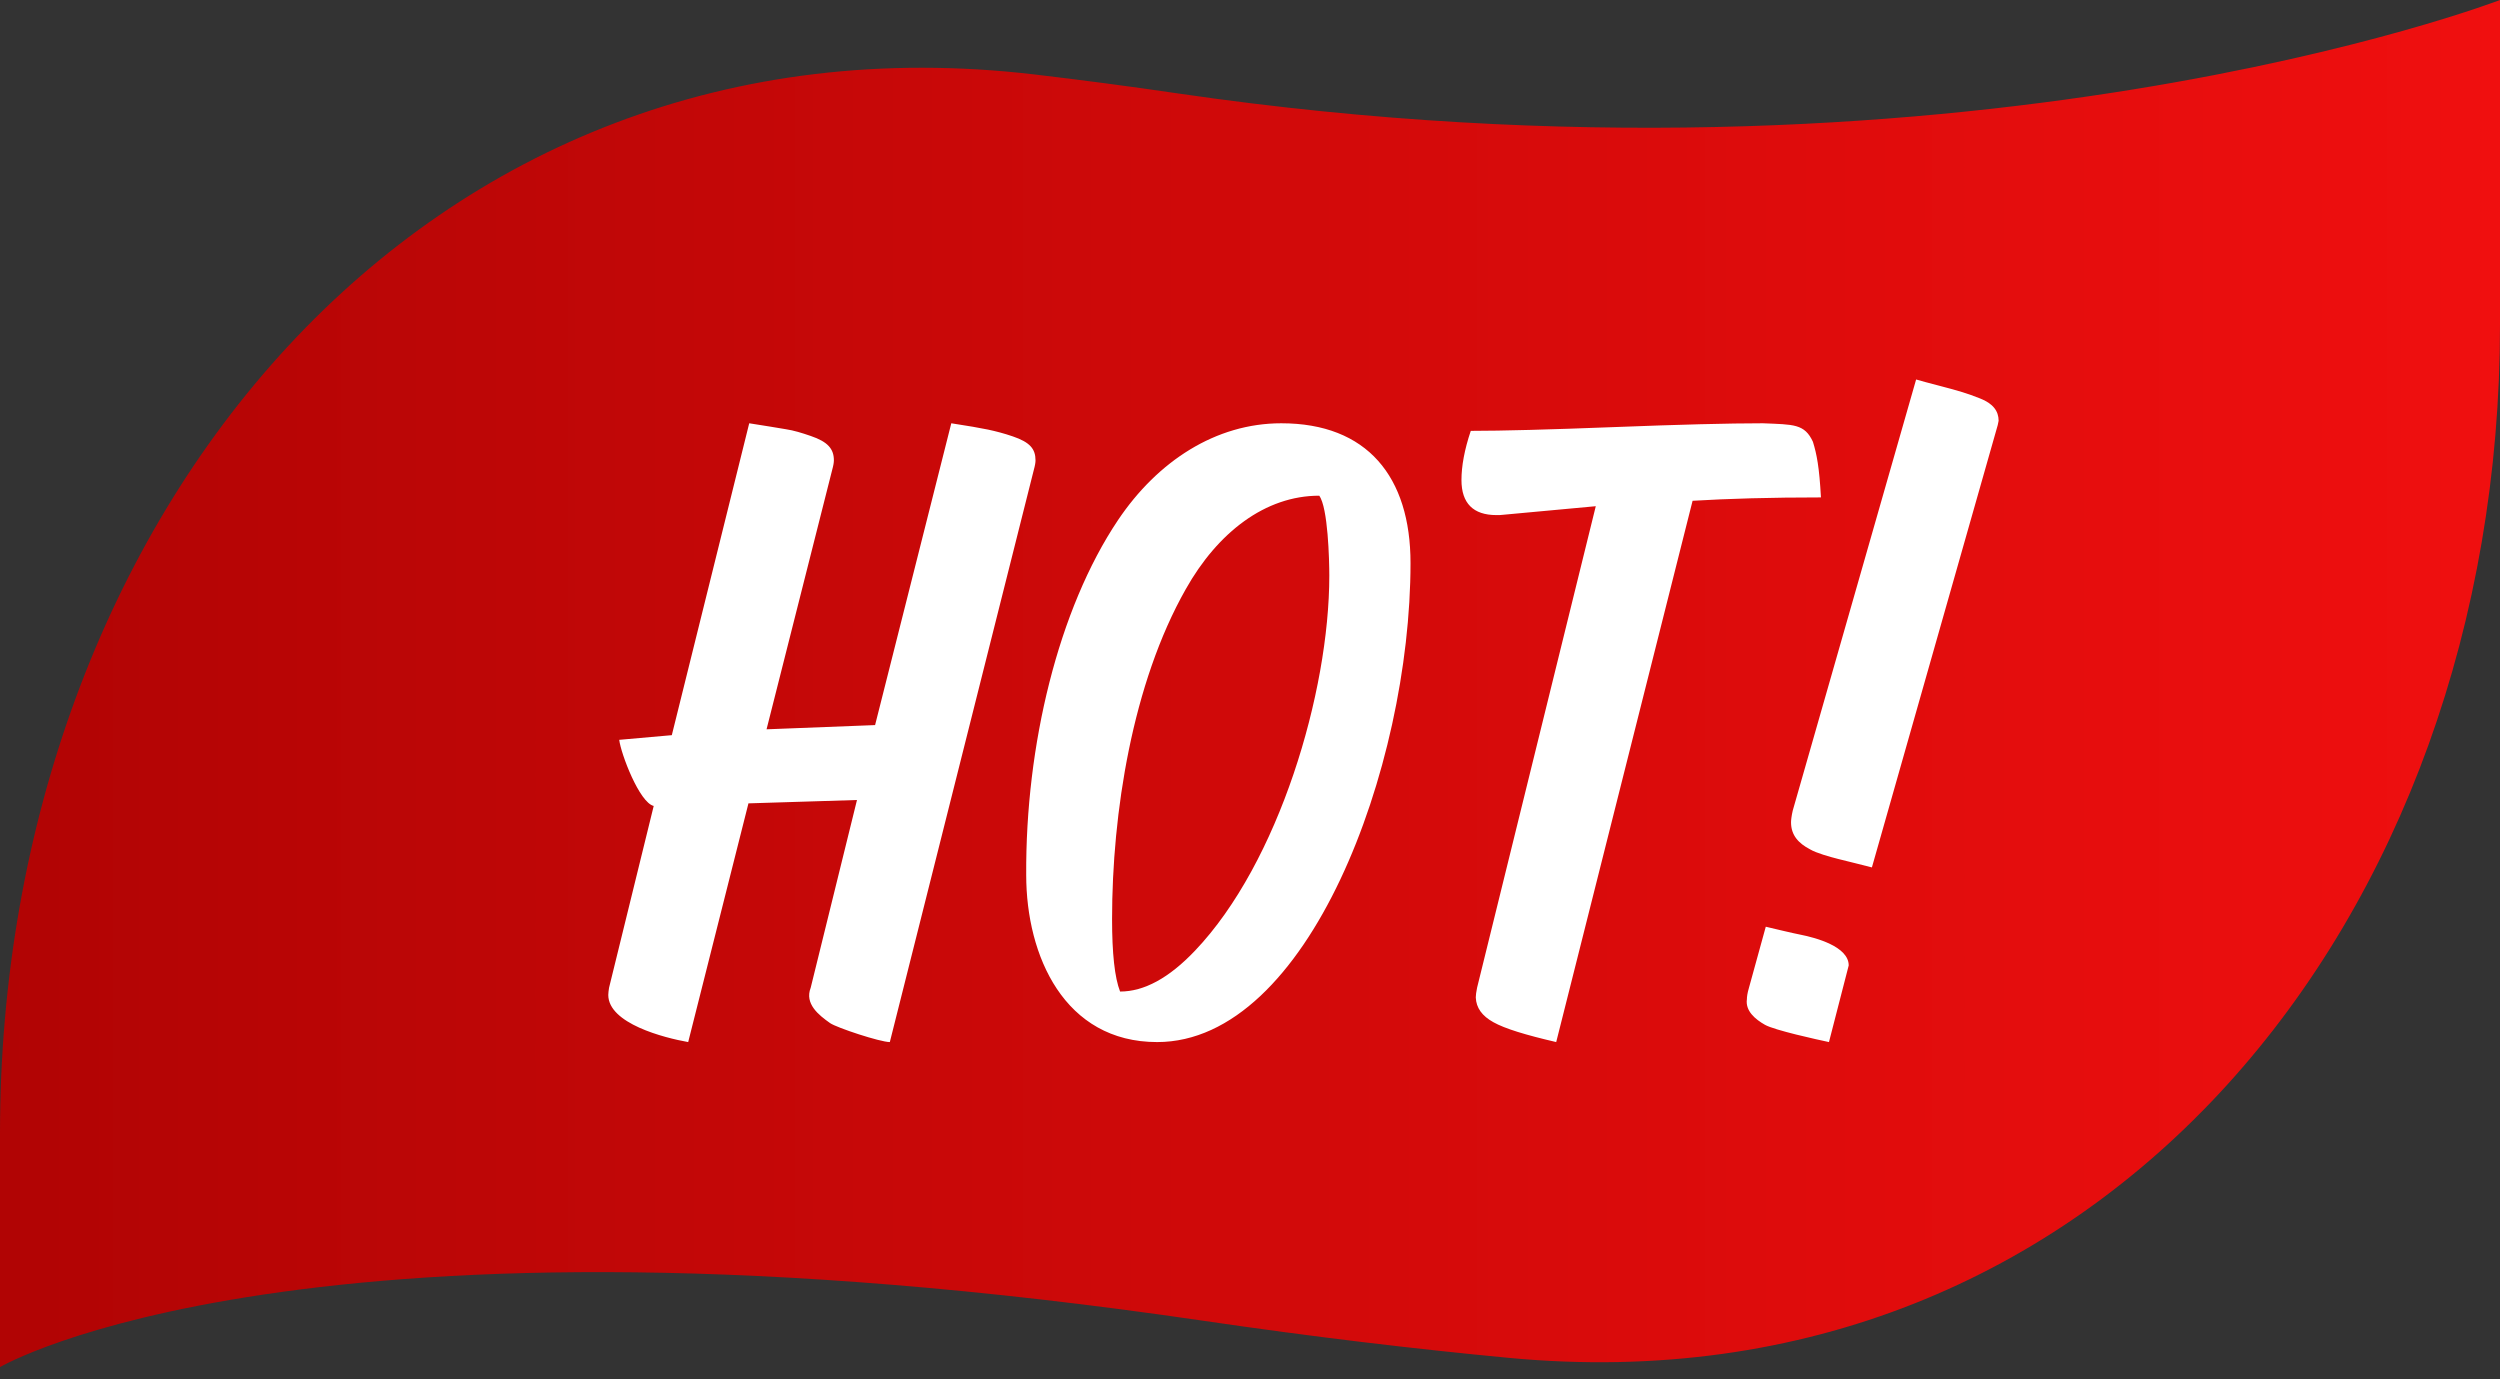 <svg width="29" height="16" viewBox="0 0 29 16" fill="none" xmlns="http://www.w3.org/2000/svg">
<rect x="0" y="0" width="29" height="16" fill="#333333" stroke="none"/>
<path d="M0 13.146C0 6.006 4.913 0.029 12.003 0.864C12.544 0.928 13.103 1.001 13.679 1.086C22.745 2.407 29 0 29 0V3.768C29 10.665 24.377 16.399 17.511 15.752C16.41 15.648 15.225 15.507 13.953 15.32C3.519 13.791 0 15.858 0 15.858V13.146Z" fill="url(#paint0_linear_974_1136)"/>
<path d="M7.056 11.541C7.056 11.873 7.705 12.039 7.983 12.088L8.682 9.319L9.941 9.28L9.404 11.458C9.331 11.644 9.497 11.775 9.629 11.868C9.707 11.922 10.21 12.088 10.322 12.088L11.992 5.452C12.007 5.398 12.012 5.364 12.012 5.34C12.012 5.208 11.948 5.13 11.748 5.062C11.646 5.027 11.553 5.003 11.46 4.983C11.367 4.964 11.226 4.939 11.035 4.91L10.151 8.411L8.892 8.46L9.653 5.452C9.668 5.398 9.673 5.364 9.673 5.34C9.673 5.208 9.604 5.125 9.404 5.057C9.302 5.022 9.209 4.993 9.116 4.979C9.023 4.964 8.882 4.939 8.691 4.91L7.793 8.528L7.183 8.582C7.202 8.743 7.417 9.31 7.583 9.349L7.065 11.458C7.061 11.487 7.056 11.517 7.056 11.541ZM11.904 10.149C11.904 11.092 12.349 12.088 13.423 12.088C15.171 12.088 16.362 8.909 16.362 6.531C16.362 5.53 15.859 4.91 14.863 4.91C14.102 4.91 13.428 5.35 12.969 6.033C12.275 7.068 11.895 8.65 11.904 10.149ZM13.755 6.834C14.126 6.175 14.678 5.75 15.303 5.75C15.405 5.887 15.42 6.497 15.42 6.678C15.42 8.03 14.834 10.008 13.862 11.028C13.56 11.346 13.271 11.502 12.993 11.502C12.93 11.341 12.9 11.058 12.9 10.662C12.9 9.432 13.135 7.928 13.755 6.834ZM17.358 5.975C17.388 5.975 17.417 5.975 17.451 5.97L18.511 5.872L17.134 11.458C17.124 11.507 17.119 11.546 17.119 11.57C17.124 11.692 17.192 11.785 17.324 11.858C17.456 11.932 17.695 12.005 18.052 12.088L19.634 5.809C20.049 5.784 20.547 5.77 21.123 5.77C21.104 5.418 21.074 5.267 21.03 5.125C20.933 4.915 20.806 4.925 20.449 4.91C20.054 4.91 19.477 4.925 18.73 4.954C17.979 4.983 17.422 4.998 17.061 4.998C16.987 5.218 16.953 5.408 16.953 5.569C16.953 5.838 17.09 5.975 17.358 5.975ZM20.996 9.852C21.069 9.896 21.226 9.939 21.323 9.964C21.416 9.988 21.621 10.037 21.714 10.062L23.174 4.93L23.184 4.881C23.184 4.769 23.12 4.681 22.969 4.622C22.895 4.593 22.827 4.568 22.764 4.549C22.661 4.515 22.324 4.432 22.227 4.402L20.796 9.402C20.781 9.466 20.776 9.515 20.776 9.539C20.776 9.69 20.864 9.783 20.996 9.852ZM20.474 11.888C20.586 11.951 21.079 12.059 21.216 12.088L21.445 11.199C21.445 10.979 21.06 10.877 20.889 10.843C20.786 10.823 20.586 10.774 20.483 10.75L20.288 11.458C20.269 11.521 20.264 11.565 20.264 11.59C20.244 11.727 20.361 11.824 20.474 11.888Z" fill="white"/>
<defs>
<linearGradient id="paint0_linear_974_1136" x1="29" y1="8" x2="-1.52608e-07" y2="8" gradientUnits="userSpaceOnUse">
<stop stop-color="#F00F0F"/>
<stop offset="1" stop-color="#B10404"/>
</linearGradient>
</defs>
</svg>

